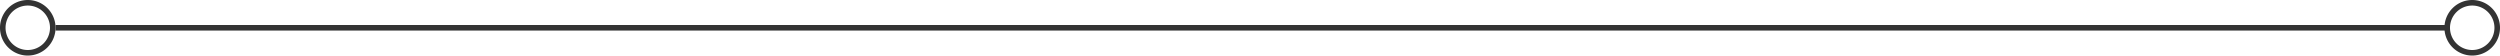 <svg xmlns="http://www.w3.org/2000/svg" viewBox="0 0 450 10"><defs><style>.cls-1{fill:none;stroke:#333;}.cls-2{fill:#333;}</style></defs><g id="レイヤー_2" data-name="レイヤー 2"><g id="文字など"><line class="cls-1" x1="10" y1="5" x2="440.81" y2="5"/><path class="cls-2" d="M5,1A4,4,0,1,1,1,5,4,4,0,0,1,5,1M5,0a5,5,0,1,0,5,5A5,5,0,0,0,5,0Z"/><path class="cls-2" d="M445,1a4,4,0,1,1-4,4,4,4,0,0,1,4-4m0-1a5,5,0,1,0,5,5,5,5,0,0,0-5-5Z"/></g></g></svg>